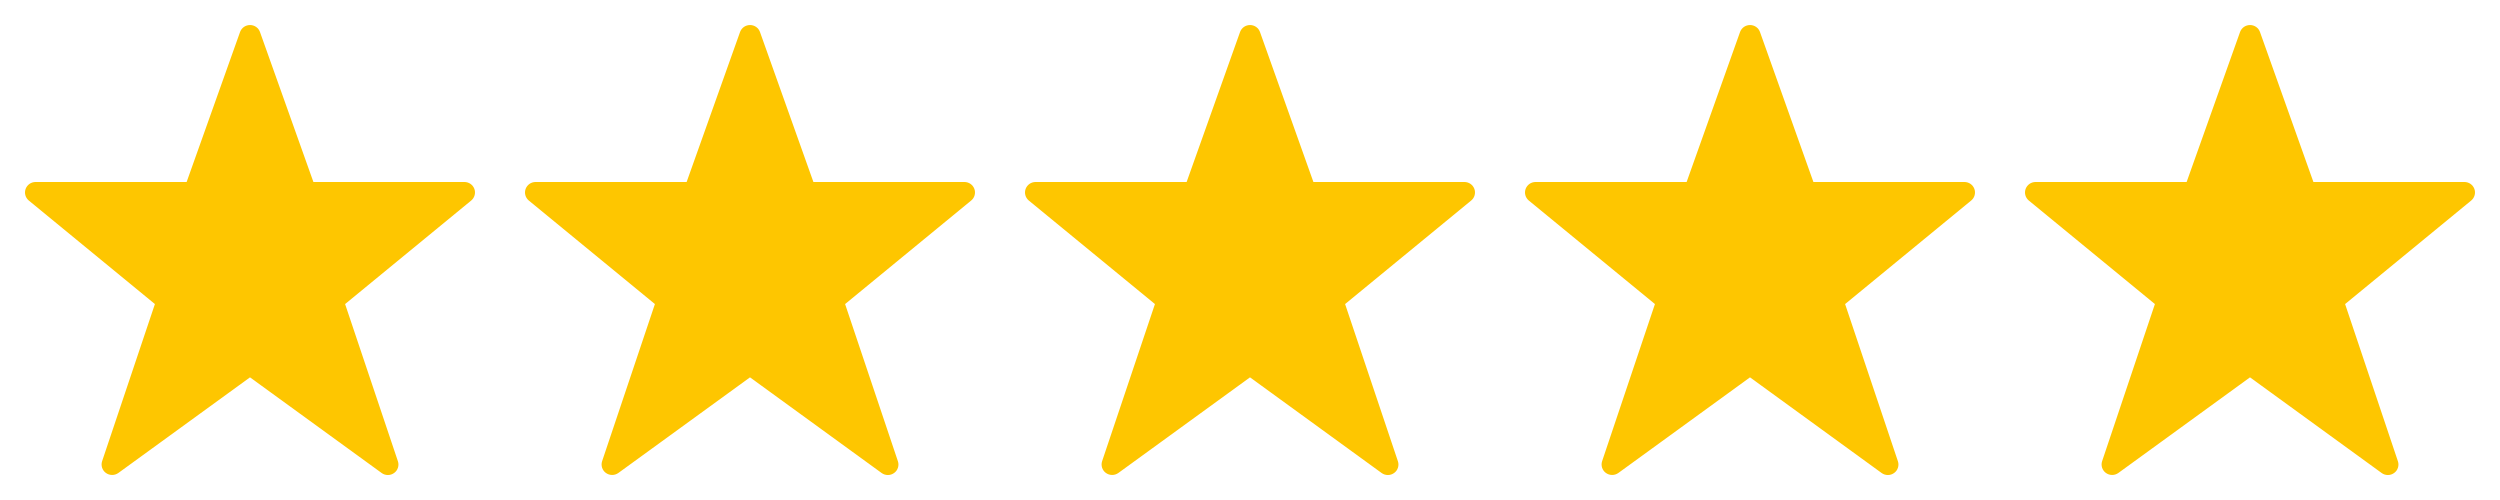 <svg width="80" height="16" viewBox="0 0 80 16" fill="none" xmlns="http://www.w3.org/2000/svg">
<g clip-path="url(#clip0_2098_4304)">
<mask id="mask0_2098_4304" style="mask-type:luminance" maskUnits="userSpaceOnUse" x="0" y="0" width="16" height="16">
<path d="M16 0H0V16H16V0Z" fill="white"/>
</mask>
<g mask="url(#mask0_2098_4304)">
<path d="M7.684 1.018C7.709 0.954 7.752 0.899 7.808 0.86C7.865 0.822 7.932 0.801 8.001 0.801C8.07 0.801 8.137 0.822 8.193 0.86C8.25 0.899 8.293 0.954 8.317 1.018L10.029 5.824H14.862C14.931 5.824 14.998 5.845 15.055 5.884C15.112 5.923 15.155 5.979 15.179 6.043C15.203 6.107 15.206 6.177 15.189 6.243C15.171 6.31 15.134 6.369 15.082 6.414L11.043 9.73L12.733 14.76C12.756 14.828 12.756 14.9 12.734 14.968C12.712 15.036 12.669 15.095 12.611 15.136C12.553 15.178 12.484 15.201 12.412 15.201C12.34 15.201 12.27 15.178 12.213 15.136L8 12.075L3.786 15.136C3.728 15.177 3.658 15.199 3.587 15.199C3.516 15.198 3.446 15.176 3.389 15.134C3.331 15.093 3.289 15.034 3.267 14.967C3.245 14.9 3.245 14.827 3.267 14.76L4.957 9.73L0.918 6.414C0.866 6.369 0.828 6.31 0.811 6.243C0.793 6.177 0.797 6.107 0.821 6.043C0.845 5.979 0.888 5.923 0.945 5.884C1.001 5.845 1.069 5.824 1.138 5.824H5.972L7.684 1.018Z" fill="#FEC600"/>
</g>
</g>
<g clip-path="url(#clip1_2098_4304)">
<mask id="mask1_2098_4304" style="mask-type:luminance" maskUnits="userSpaceOnUse" x="16" y="0" width="16" height="16">
<path d="M32 0H16V16H32V0Z" fill="white"/>
</mask>
<g mask="url(#mask1_2098_4304)">
<path d="M23.684 1.018C23.709 0.954 23.752 0.899 23.808 0.86C23.865 0.822 23.932 0.801 24.001 0.801C24.07 0.801 24.137 0.822 24.193 0.86C24.25 0.899 24.293 0.954 24.317 1.018L26.029 5.824H30.862C30.931 5.824 30.998 5.845 31.055 5.884C31.112 5.923 31.155 5.979 31.179 6.043C31.203 6.107 31.206 6.177 31.189 6.243C31.172 6.31 31.134 6.369 31.081 6.414L27.043 9.73L28.733 14.76C28.756 14.828 28.756 14.9 28.734 14.968C28.712 15.036 28.669 15.095 28.611 15.136C28.553 15.178 28.484 15.201 28.412 15.201C28.34 15.201 28.27 15.178 28.212 15.136L24 12.075L19.786 15.136C19.728 15.177 19.658 15.199 19.587 15.199C19.516 15.198 19.447 15.176 19.389 15.134C19.331 15.093 19.289 15.034 19.267 14.967C19.245 14.9 19.245 14.827 19.267 14.76L20.957 9.73L16.918 6.414C16.866 6.369 16.828 6.31 16.811 6.243C16.793 6.177 16.797 6.107 16.821 6.043C16.845 5.979 16.888 5.923 16.945 5.884C17.001 5.845 17.069 5.824 17.138 5.824H21.972L23.684 1.018Z" fill="#FEC600"/>
</g>
</g>
<g clip-path="url(#clip2_2098_4304)">
<mask id="mask2_2098_4304" style="mask-type:luminance" maskUnits="userSpaceOnUse" x="32" y="0" width="16" height="16">
<path d="M48 0H32V16H48V0Z" fill="white"/>
</mask>
<g mask="url(#mask2_2098_4304)">
<path d="M39.684 1.018C39.709 0.954 39.752 0.899 39.808 0.86C39.865 0.822 39.932 0.801 40.001 0.801C40.07 0.801 40.137 0.822 40.193 0.86C40.25 0.899 40.293 0.954 40.317 1.018L42.029 5.824H46.862C46.931 5.824 46.998 5.845 47.055 5.884C47.112 5.923 47.155 5.979 47.179 6.043C47.203 6.107 47.206 6.177 47.189 6.243C47.172 6.31 47.134 6.369 47.081 6.414L43.043 9.73L44.733 14.76C44.756 14.828 44.756 14.9 44.734 14.968C44.712 15.036 44.669 15.095 44.611 15.136C44.553 15.178 44.484 15.201 44.412 15.201C44.34 15.201 44.27 15.178 44.212 15.136L40 12.075L35.786 15.136C35.728 15.177 35.658 15.199 35.587 15.199C35.516 15.198 35.447 15.176 35.389 15.134C35.331 15.093 35.289 15.034 35.267 14.967C35.245 14.9 35.245 14.827 35.267 14.76L36.958 9.73L32.918 6.414C32.866 6.369 32.828 6.31 32.811 6.243C32.793 6.177 32.797 6.107 32.821 6.043C32.845 5.979 32.888 5.923 32.945 5.884C33.001 5.845 33.069 5.824 33.138 5.824H37.972L39.684 1.018Z" fill="#FEC600"/>
</g>
</g>
<g clip-path="url(#clip3_2098_4304)">
<mask id="mask3_2098_4304" style="mask-type:luminance" maskUnits="userSpaceOnUse" x="48" y="0" width="16" height="16">
<path d="M64 0H48V16H64V0Z" fill="white"/>
</mask>
<g mask="url(#mask3_2098_4304)">
<path d="M55.684 1.018C55.709 0.954 55.752 0.899 55.808 0.86C55.865 0.822 55.932 0.801 56.001 0.801C56.07 0.801 56.137 0.822 56.193 0.86C56.25 0.899 56.293 0.954 56.317 1.018L58.029 5.824H62.862C62.931 5.824 62.998 5.845 63.055 5.884C63.112 5.923 63.155 5.979 63.179 6.043C63.203 6.107 63.206 6.177 63.189 6.243C63.172 6.31 63.134 6.369 63.081 6.414L59.043 9.73L60.733 14.76C60.756 14.828 60.756 14.9 60.734 14.968C60.712 15.036 60.669 15.095 60.611 15.136C60.553 15.178 60.484 15.201 60.412 15.201C60.34 15.201 60.27 15.178 60.212 15.136L56 12.075L51.786 15.136C51.728 15.177 51.658 15.199 51.587 15.199C51.516 15.198 51.447 15.176 51.389 15.134C51.331 15.093 51.289 15.034 51.267 14.967C51.245 14.9 51.245 14.827 51.267 14.76L52.958 9.73L48.918 6.414C48.866 6.369 48.828 6.31 48.811 6.243C48.793 6.177 48.797 6.107 48.821 6.043C48.845 5.979 48.888 5.923 48.945 5.884C49.001 5.845 49.069 5.824 49.138 5.824H53.972L55.684 1.018Z" fill="#FEC600"/>
</g>
</g>
<g clip-path="url(#clip4_2098_4304)">
<mask id="mask4_2098_4304" style="mask-type:luminance" maskUnits="userSpaceOnUse" x="64" y="0" width="16" height="16">
<path d="M80 0H64V16H80V0Z" fill="white"/>
</mask>
<g mask="url(#mask4_2098_4304)">
<path d="M71.684 1.018C71.709 0.954 71.752 0.899 71.808 0.86C71.865 0.822 71.932 0.801 72.001 0.801C72.07 0.801 72.137 0.822 72.193 0.86C72.25 0.899 72.293 0.954 72.317 1.018L74.029 5.824H78.862C78.931 5.824 78.998 5.845 79.055 5.884C79.112 5.923 79.155 5.979 79.179 6.043C79.203 6.107 79.206 6.177 79.189 6.243C79.171 6.31 79.134 6.369 79.082 6.414L75.043 9.73L76.733 14.76C76.756 14.828 76.756 14.9 76.734 14.968C76.712 15.036 76.669 15.095 76.611 15.136C76.553 15.178 76.484 15.201 76.412 15.201C76.34 15.201 76.27 15.178 76.213 15.136L72 12.075L67.786 15.136C67.728 15.177 67.658 15.199 67.587 15.199C67.516 15.198 67.447 15.176 67.389 15.134C67.332 15.093 67.289 15.034 67.267 14.967C67.245 14.9 67.245 14.827 67.267 14.76L68.957 9.73L64.918 6.414C64.866 6.369 64.828 6.31 64.811 6.243C64.793 6.177 64.797 6.107 64.821 6.043C64.845 5.979 64.888 5.923 64.945 5.884C65.001 5.845 65.069 5.824 65.138 5.824H69.972L71.684 1.018Z" fill="#FEC600"/>
</g>
</g>
<defs>
<clipPath id="clip0_2098_4304">
<rect width="16" height="16" fill="white"/>
</clipPath>
<clipPath id="clip1_2098_4304">
<rect width="16" height="16" fill="white" transform="translate(16)"/>
</clipPath>
<clipPath id="clip2_2098_4304">
<rect width="16" height="16" fill="white" transform="translate(32)"/>
</clipPath>
<clipPath id="clip3_2098_4304">
<rect width="16" height="16" fill="white" transform="translate(48)"/>
</clipPath>
<clipPath id="clip4_2098_4304">
<rect width="16" height="16" fill="white" transform="translate(64)"/>
</clipPath>
</defs>
</svg>
